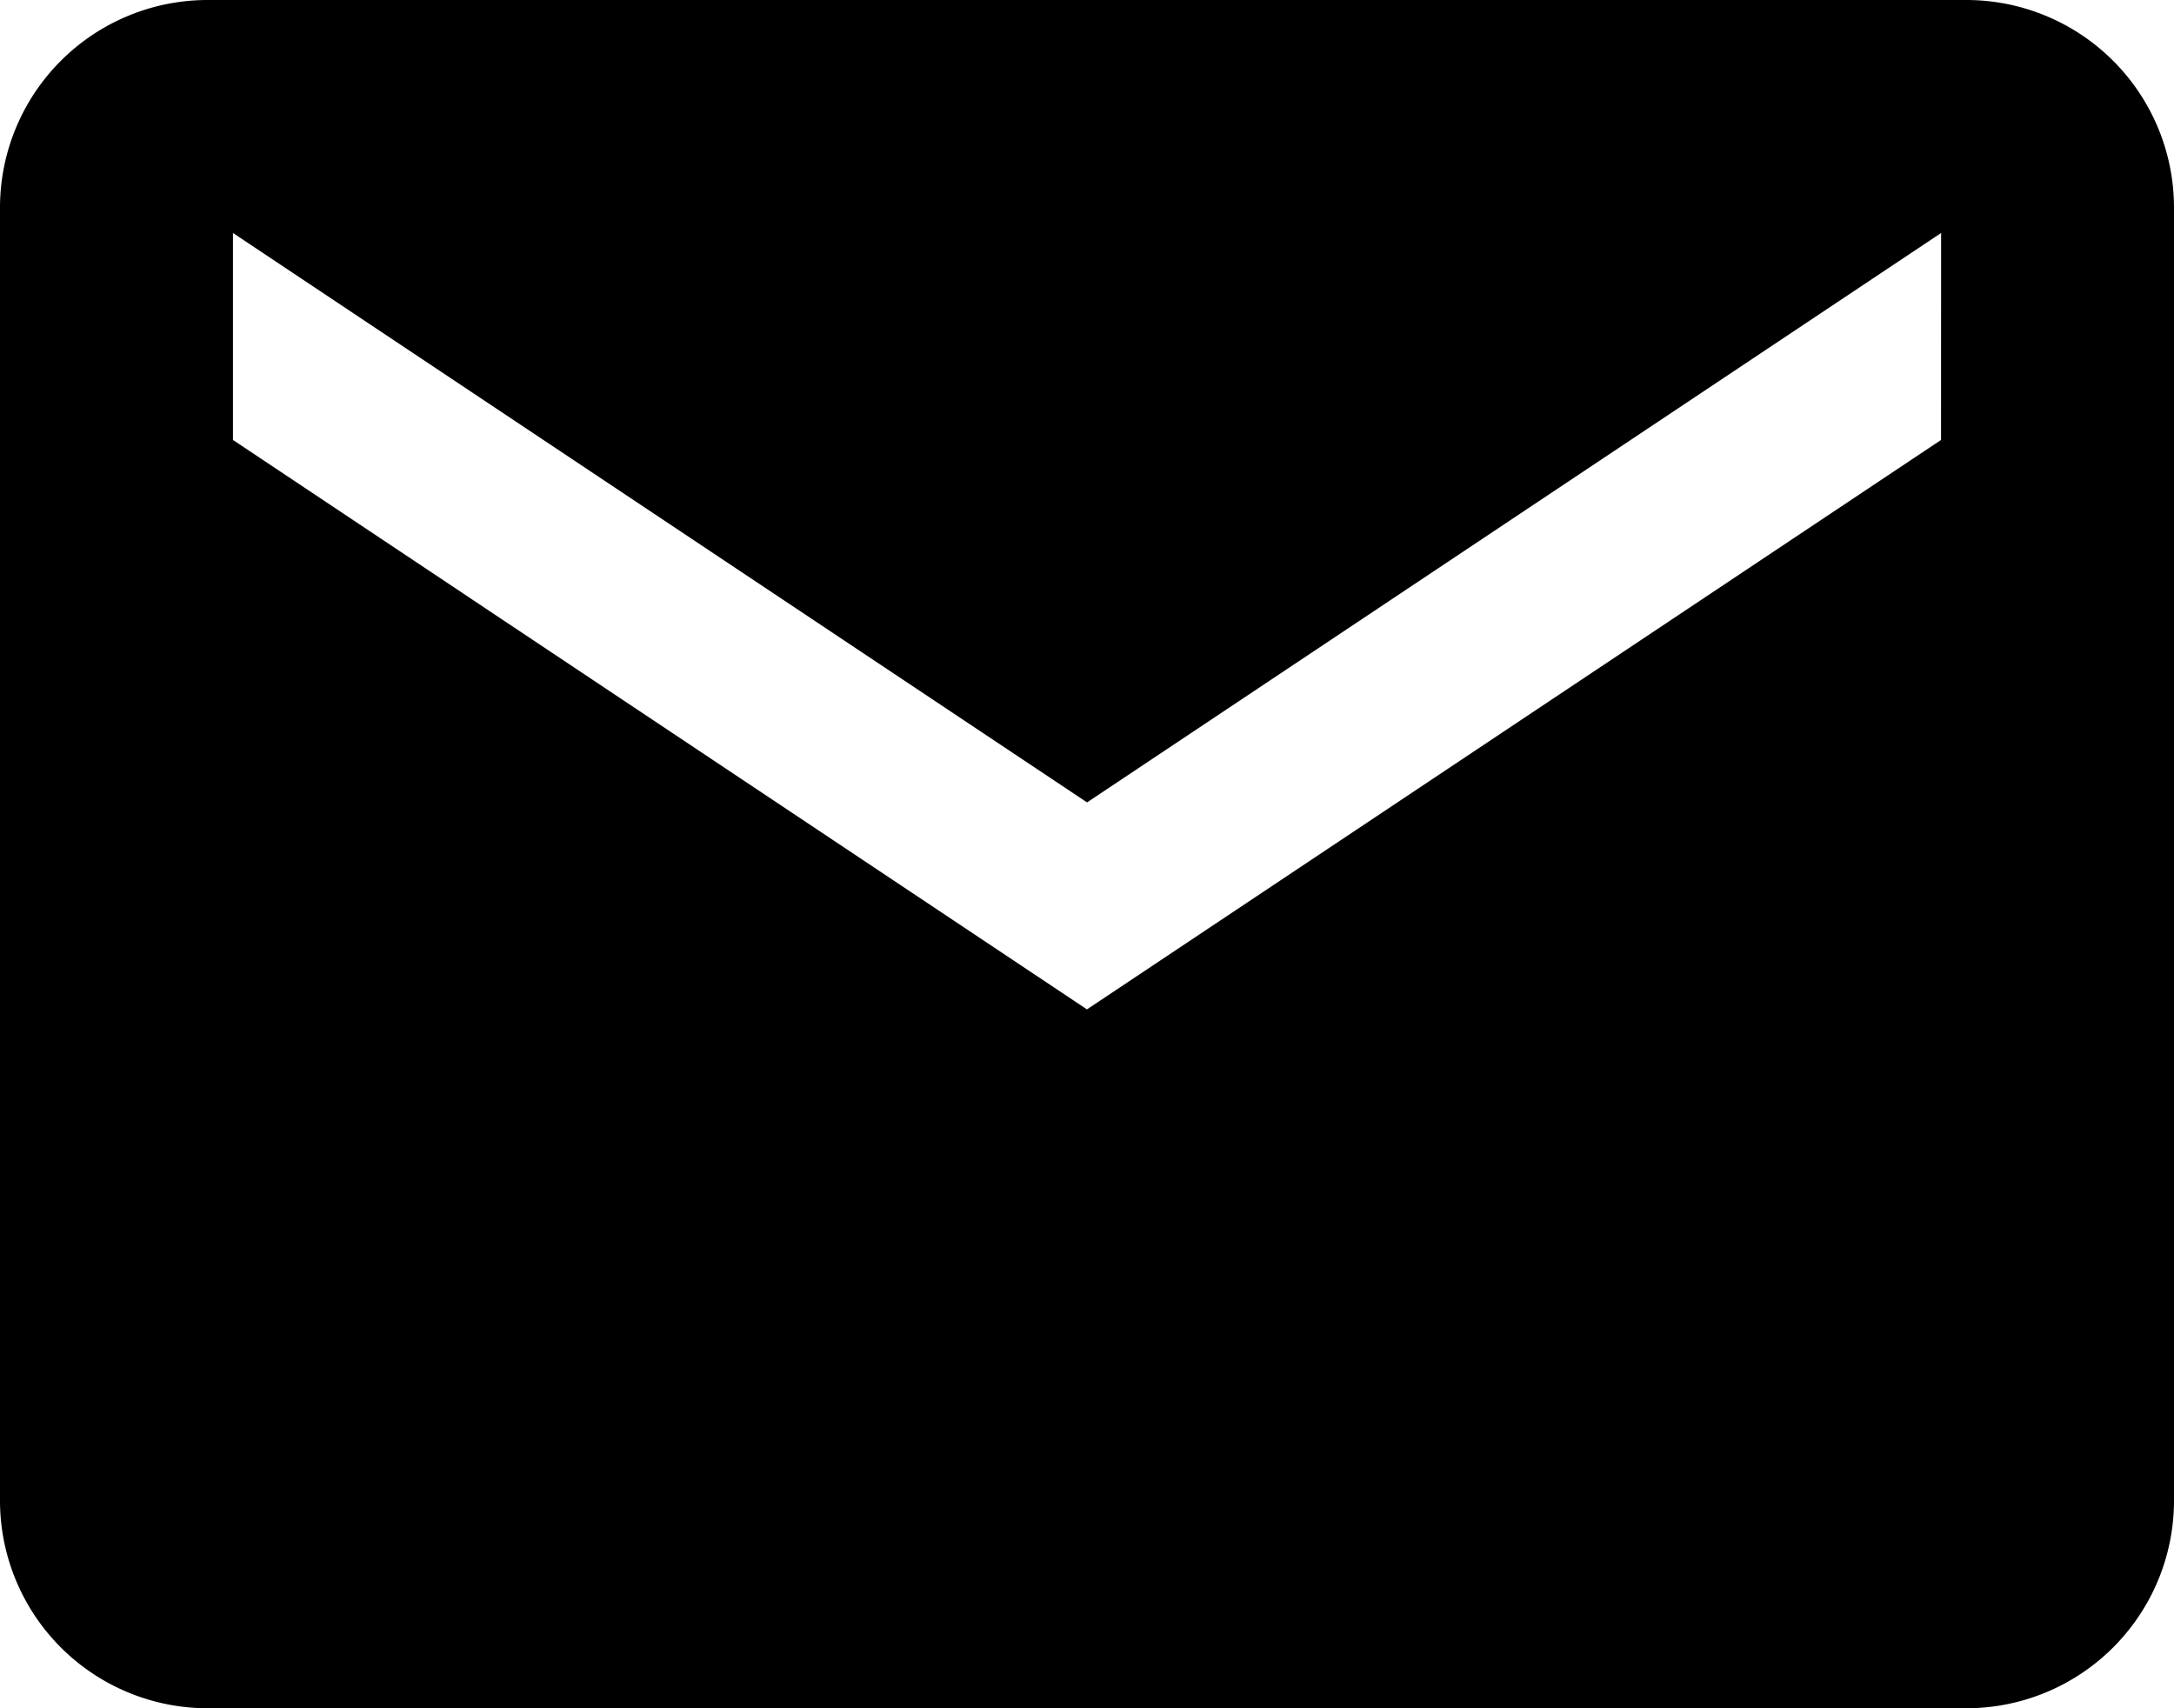 <svg xmlns="http://www.w3.org/2000/svg" width="24.673" height="19.386" viewBox="0 0 24.673 19.386">
  <path id="Icon_ionic-md-mail" data-name="Icon ionic-md-mail" d="M24.573,5.625H4.6a2.357,2.357,0,0,0-2.35,2.35V22.661a2.357,2.357,0,0,0,2.35,2.35H24.573a2.357,2.357,0,0,0,2.35-2.35V7.975A2.357,2.357,0,0,0,24.573,5.625Zm-.294,4.993L14.586,17.08,4.894,10.618V8.269l9.693,6.462,9.693-6.462Z" transform="translate(-2.25 -5.625)"/>
</svg>
